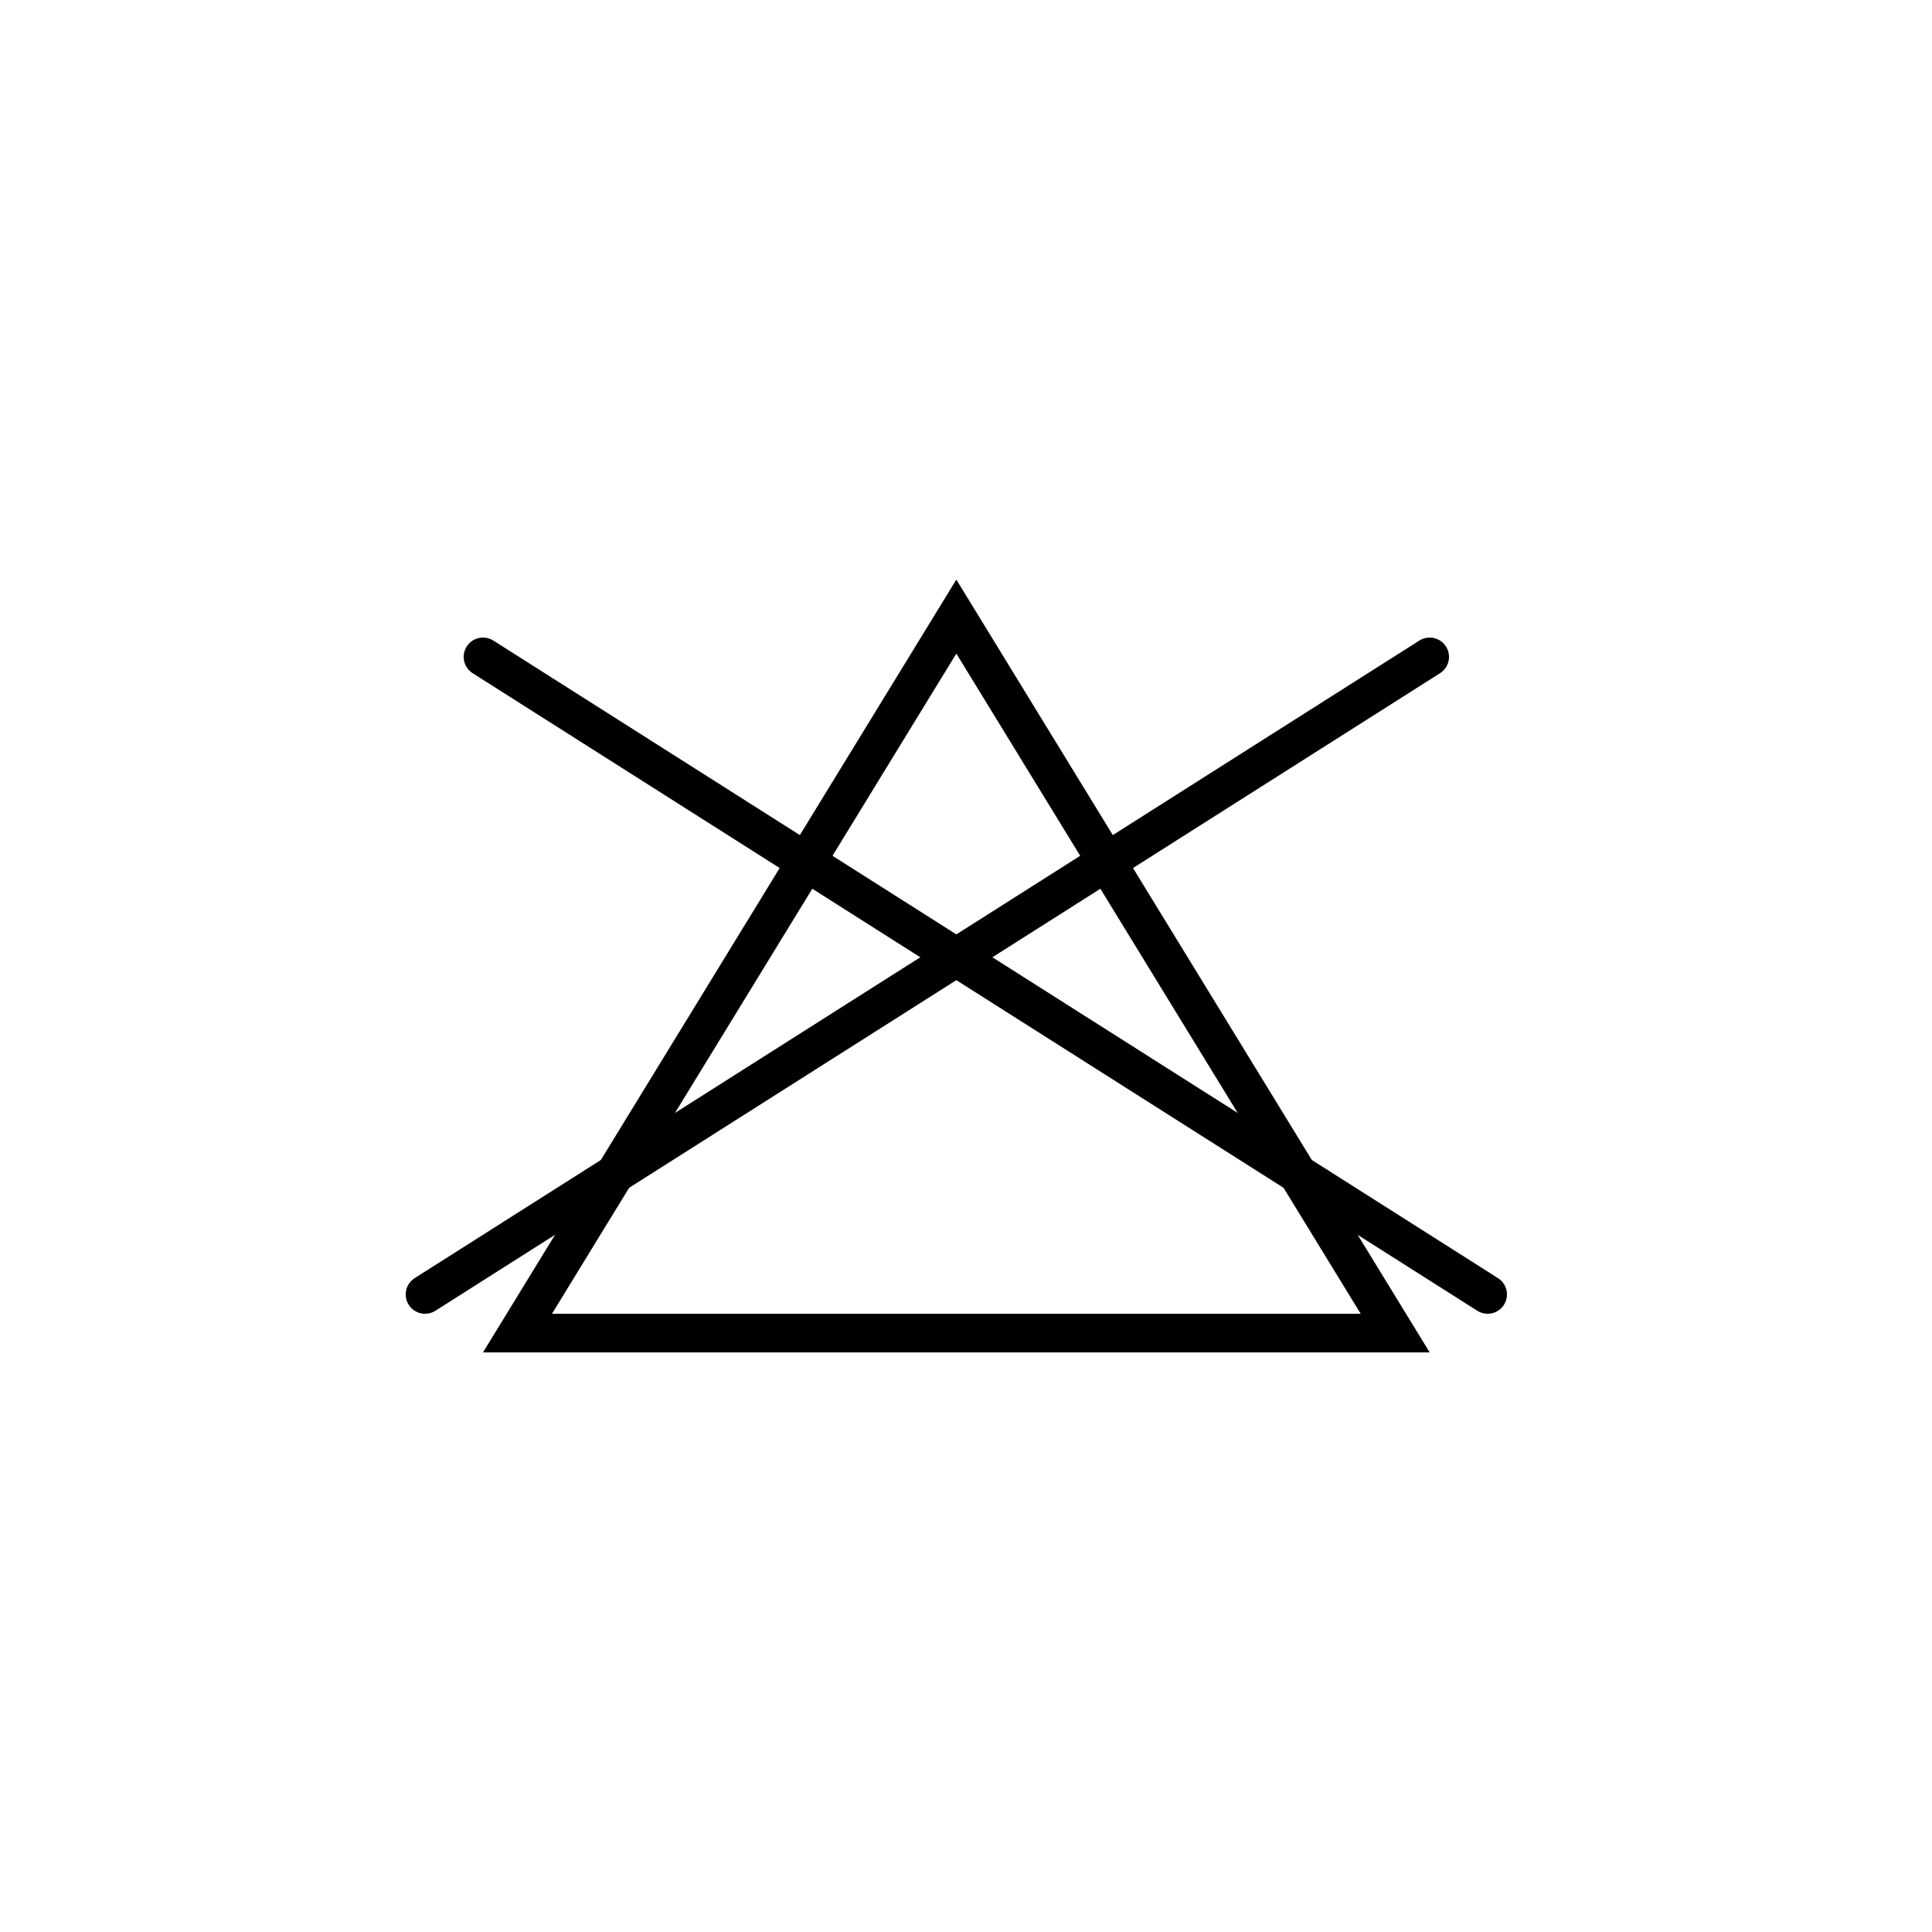<?xml version="1.0" encoding="UTF-8"?> <svg xmlns="http://www.w3.org/2000/svg" width="100" height="100" viewBox="0 0 100 100" fill="none"> <path d="M49.5 31.915L72.215 69H26.785L49.5 31.915Z" stroke="black" stroke-width="2"></path> <path d="M25 34L77 67" stroke="black" stroke-width="2" stroke-linecap="round"></path> <path d="M74 34L22 67" stroke="black" stroke-width="2" stroke-linecap="round"></path> </svg> 